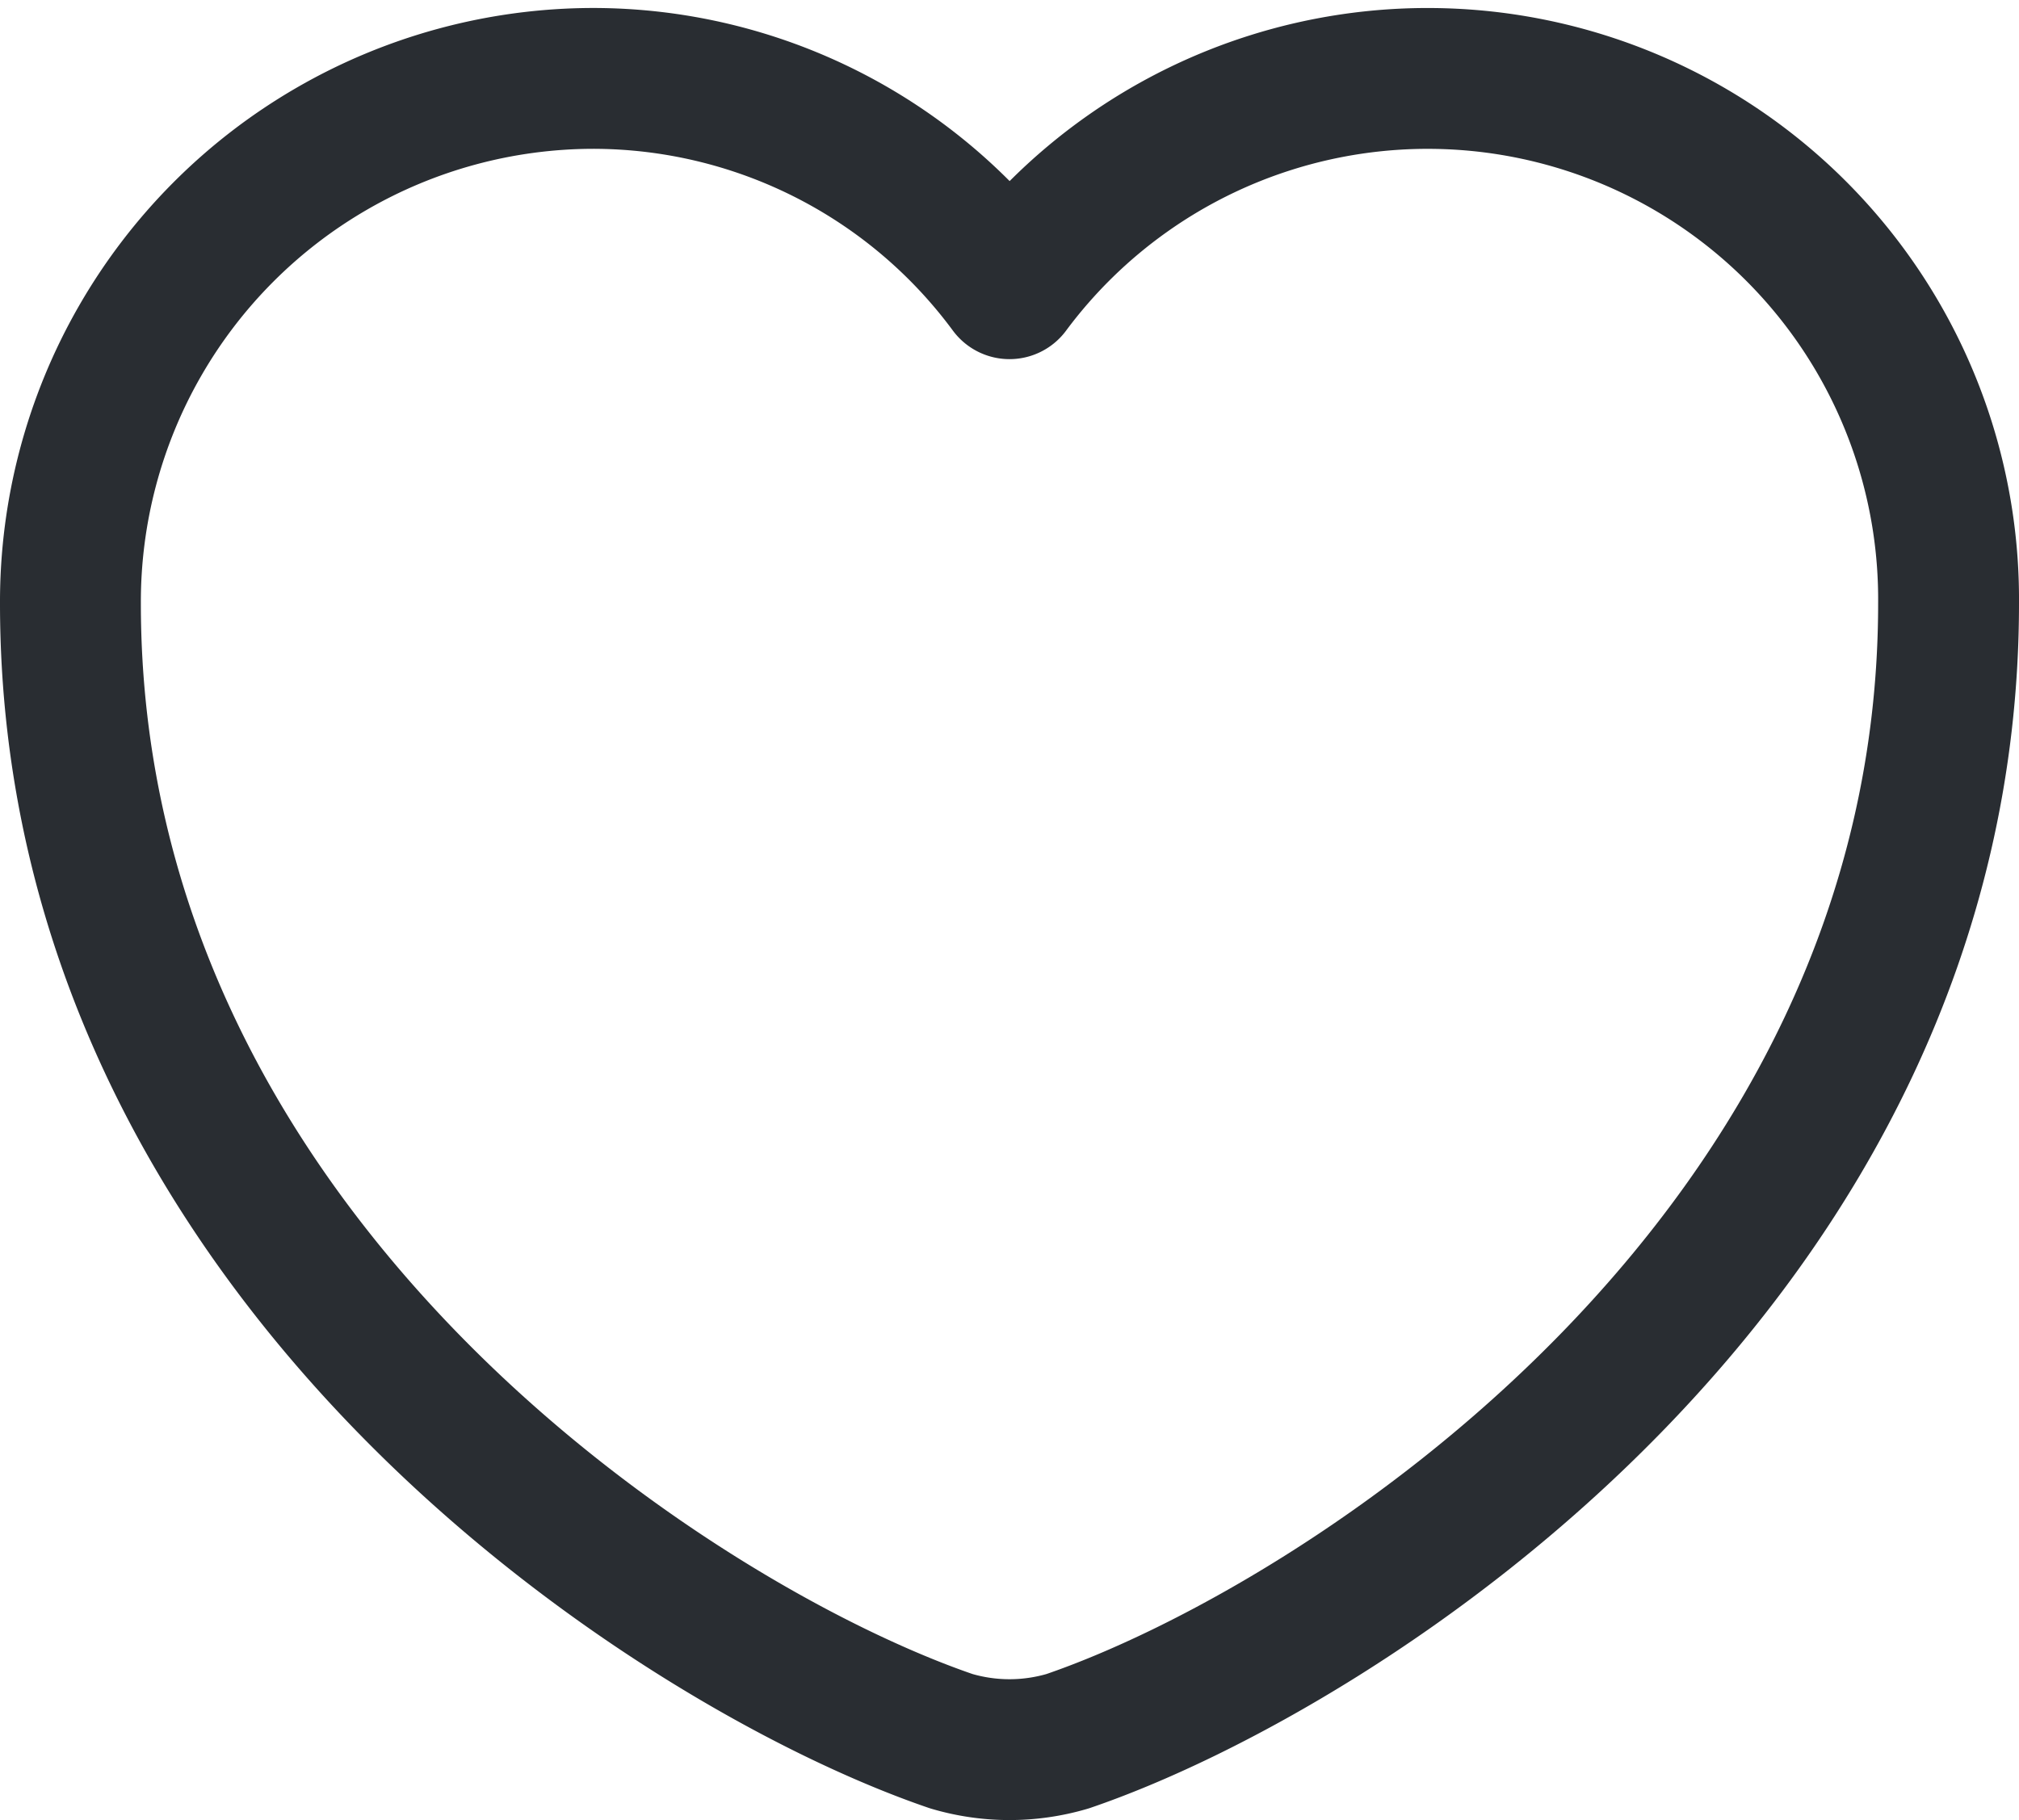 <svg xmlns="http://www.w3.org/2000/svg" width="21.5" height="19.388"><path data-name="37" d="M11.37 18.545a2.181 2.181 0 0 1-1.24 0c-2.9-.99-9.38-5.12-9.38-12.12A5.574 5.574 0 0 1 6.31.835a5.515 5.515 0 0 1 4.44 2.24 5.547 5.547 0 0 1 10 3.35c0 7-6.48 11.13-9.38 12.12Z" fill="none" stroke="#292d32" stroke-linecap="round" stroke-linejoin="round" stroke-width="1.5"/></svg>